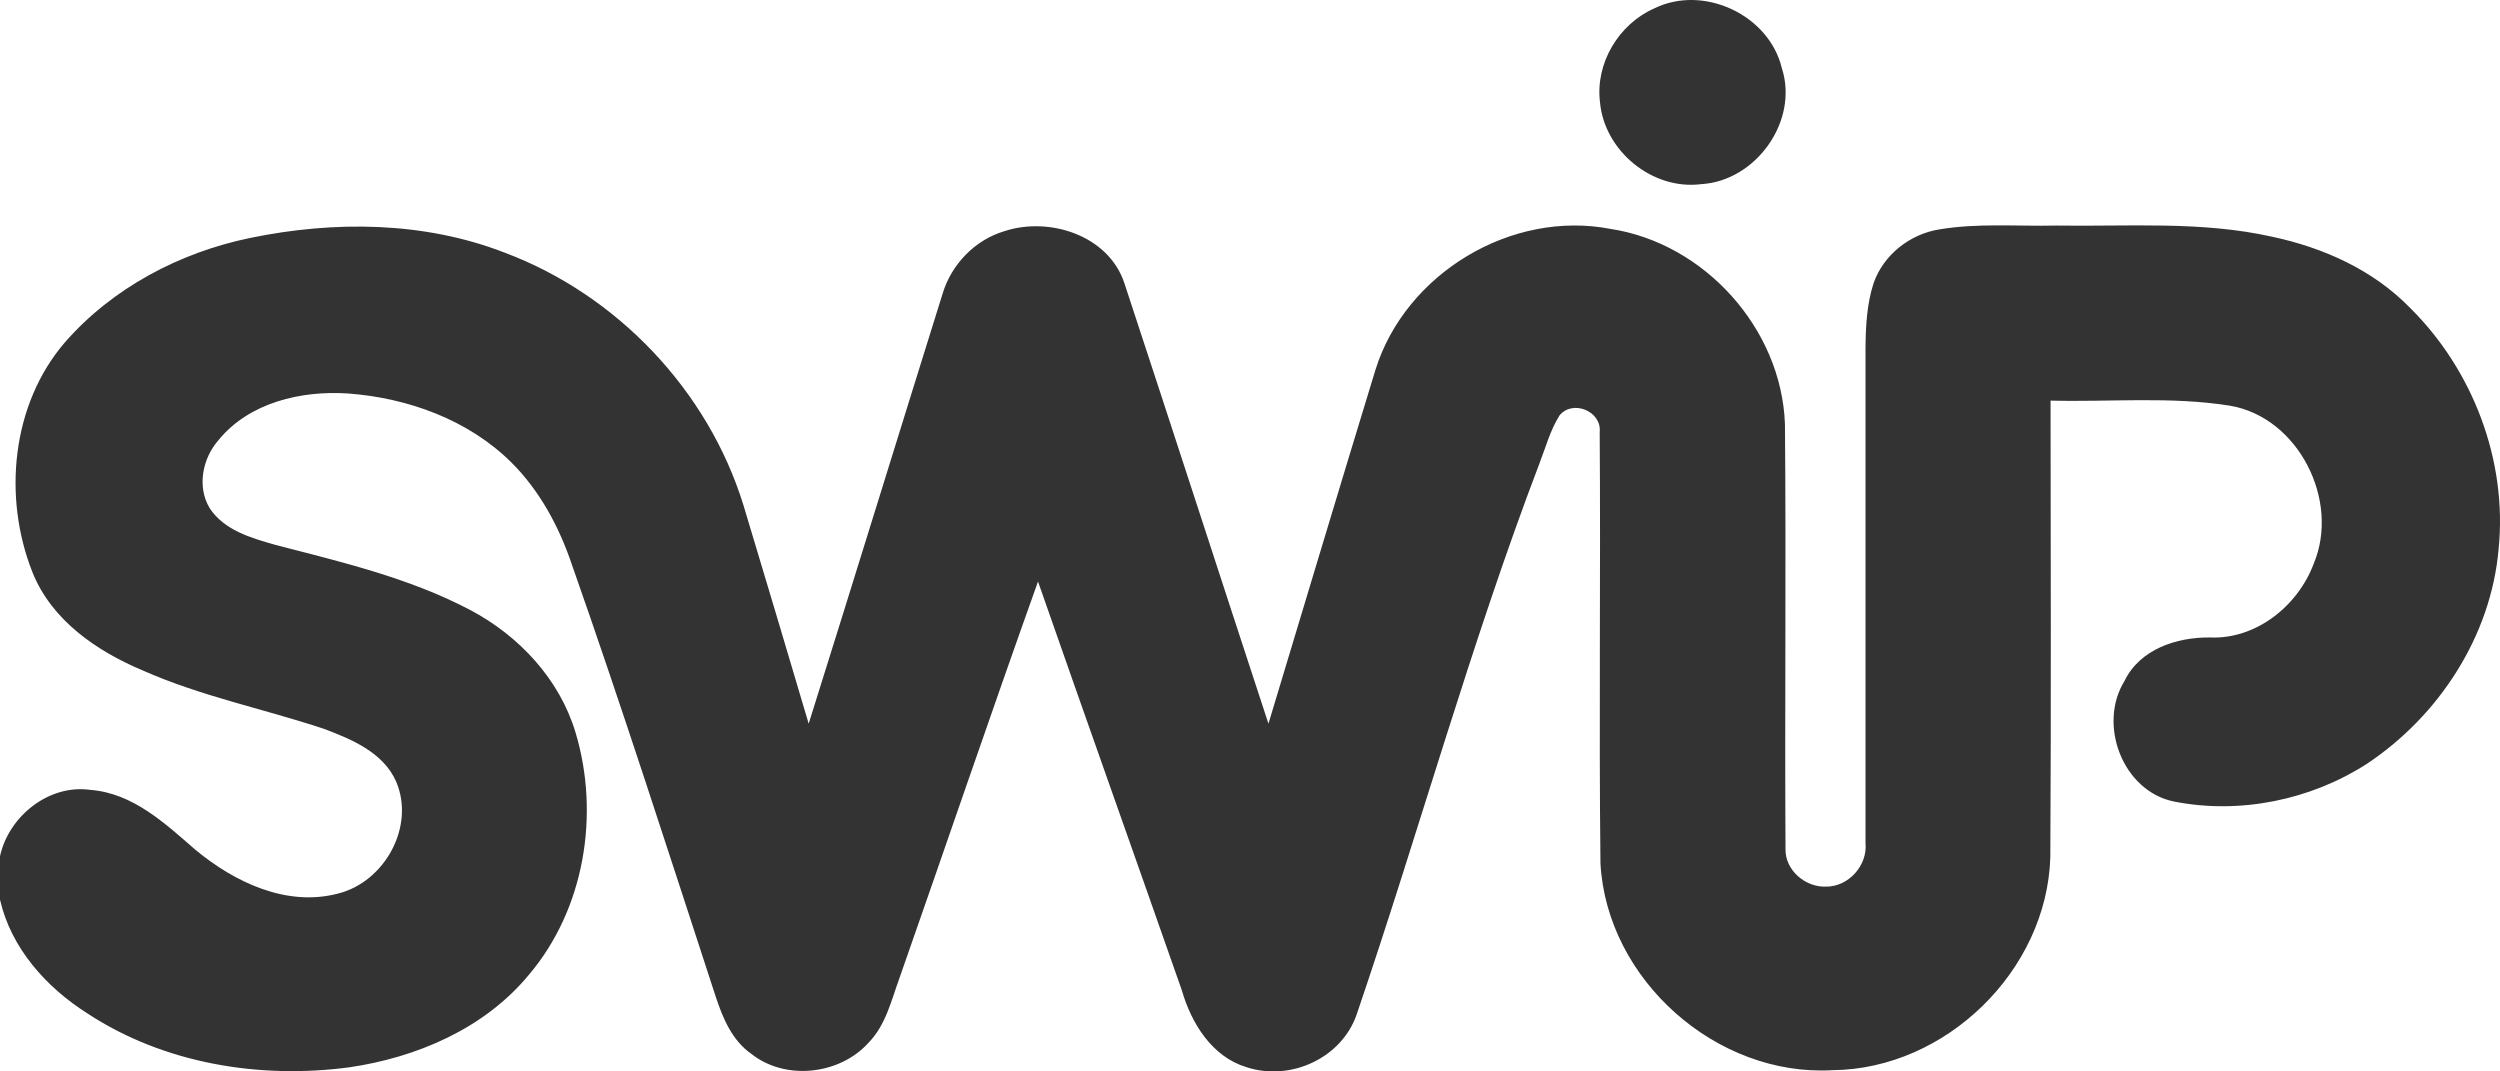 <svg width="98" height="42" fill="none" xmlns="http://www.w3.org/2000/svg"><path fill-rule="evenodd" clip-rule="evenodd" d="M97.946 21.517c-.295 3.415-2.339 6.548-5.166 8.426-2.208 1.422-4.99 1.988-7.566 1.476-2.007-.413-2.988-3.018-1.934-4.724.601-1.247 2.05-1.72 3.344-1.706 1.814.082 3.456-1.239 4.074-2.893 1.038-2.471-.596-5.733-3.279-6.192-2.325-.372-4.693-.14-7.037-.2.005 5.966.024 11.931-.009 17.897-.133 4.446-4.092 8.306-8.532 8.35-4.551.265-8.851-3.54-9.103-8.104-.063-5.635.011-11.272-.03-16.91.087-.817-1.063-1.288-1.576-.65-.366.582-.541 1.254-.79 1.891-2.696 7.079-4.71 14.393-7.15 21.558-.584 1.748-2.614 2.666-4.338 2.095-1.347-.41-2.155-1.723-2.524-3.005-1.872-5.345-3.773-10.682-5.64-16.03-1.843 5.16-3.608 10.343-5.42 15.513-.325.886-.54 1.865-1.22 2.562-1.134 1.266-3.271 1.504-4.612.43-.746-.526-1.107-1.4-1.383-2.235-1.85-5.667-3.672-11.346-5.65-16.97-.497-1.462-1.25-2.86-2.35-3.959-1.69-1.681-4.062-2.537-6.409-2.712-1.835-.123-3.885.35-5.09 1.84-.62.708-.838 1.818-.34 2.65.567.869 1.62 1.172 2.565 1.44 2.598.676 5.253 1.294 7.646 2.554 1.913 1.009 3.506 2.71 4.134 4.804.962 3.201.358 6.922-1.828 9.498-1.737 2.108-4.401 3.245-7.054 3.63-3.516.465-7.253-.147-10.25-2.113C1.817 38.708.432 37.166 0 35.266v-1.703c.341-1.564 1.915-2.83 3.54-2.6 1.67.128 2.927 1.312 4.123 2.351 1.53 1.266 3.568 2.245 5.587 1.714 1.823-.453 3.03-2.619 2.282-4.382-.498-1.143-1.733-1.66-2.825-2.073-2.36-.784-4.82-1.276-7.104-2.288-1.81-.76-3.584-1.969-4.335-3.863-1.159-2.929-.82-6.562 1.273-8.998 1.866-2.138 4.5-3.524 7.261-4.096 3.3-.68 6.823-.653 9.992.58 4.398 1.654 7.958 5.394 9.348 9.892.856 2.854 1.716 5.708 2.558 8.568 1.767-5.624 3.5-11.258 5.259-16.885.35-1.135 1.268-2.08 2.41-2.42 1.762-.582 4.081.161 4.704 2.029 1.896 5.755 3.76 11.521 5.65 17.276 1.396-4.623 2.784-9.255 4.196-13.875 1.178-3.773 5.33-6.272 9.213-5.52 3.688.563 6.704 3.91 6.838 7.652.05 5.553-.011 11.112.022 16.664-.017.823.784 1.499 1.579 1.466.885.014 1.642-.826 1.557-1.706.003-6.471 0-12.946 0-19.417.008-.85.052-1.717.317-2.532.385-1.11 1.429-1.928 2.579-2.108 1.51-.254 3.049-.115 4.57-.15 2.834.043 5.705-.186 8.492.442 1.997.427 3.945 1.3 5.385 2.781 2.464 2.433 3.824 5.988 3.475 9.452zM66.683 7.219c-1.915.243-3.797-1.307-3.964-3.218-.188-1.523.74-3.065 2.134-3.674 1.926-.944 4.491.254 4.994 2.34.675 2.075-1.014 4.429-3.164 4.552z" fill="#333"/></svg>